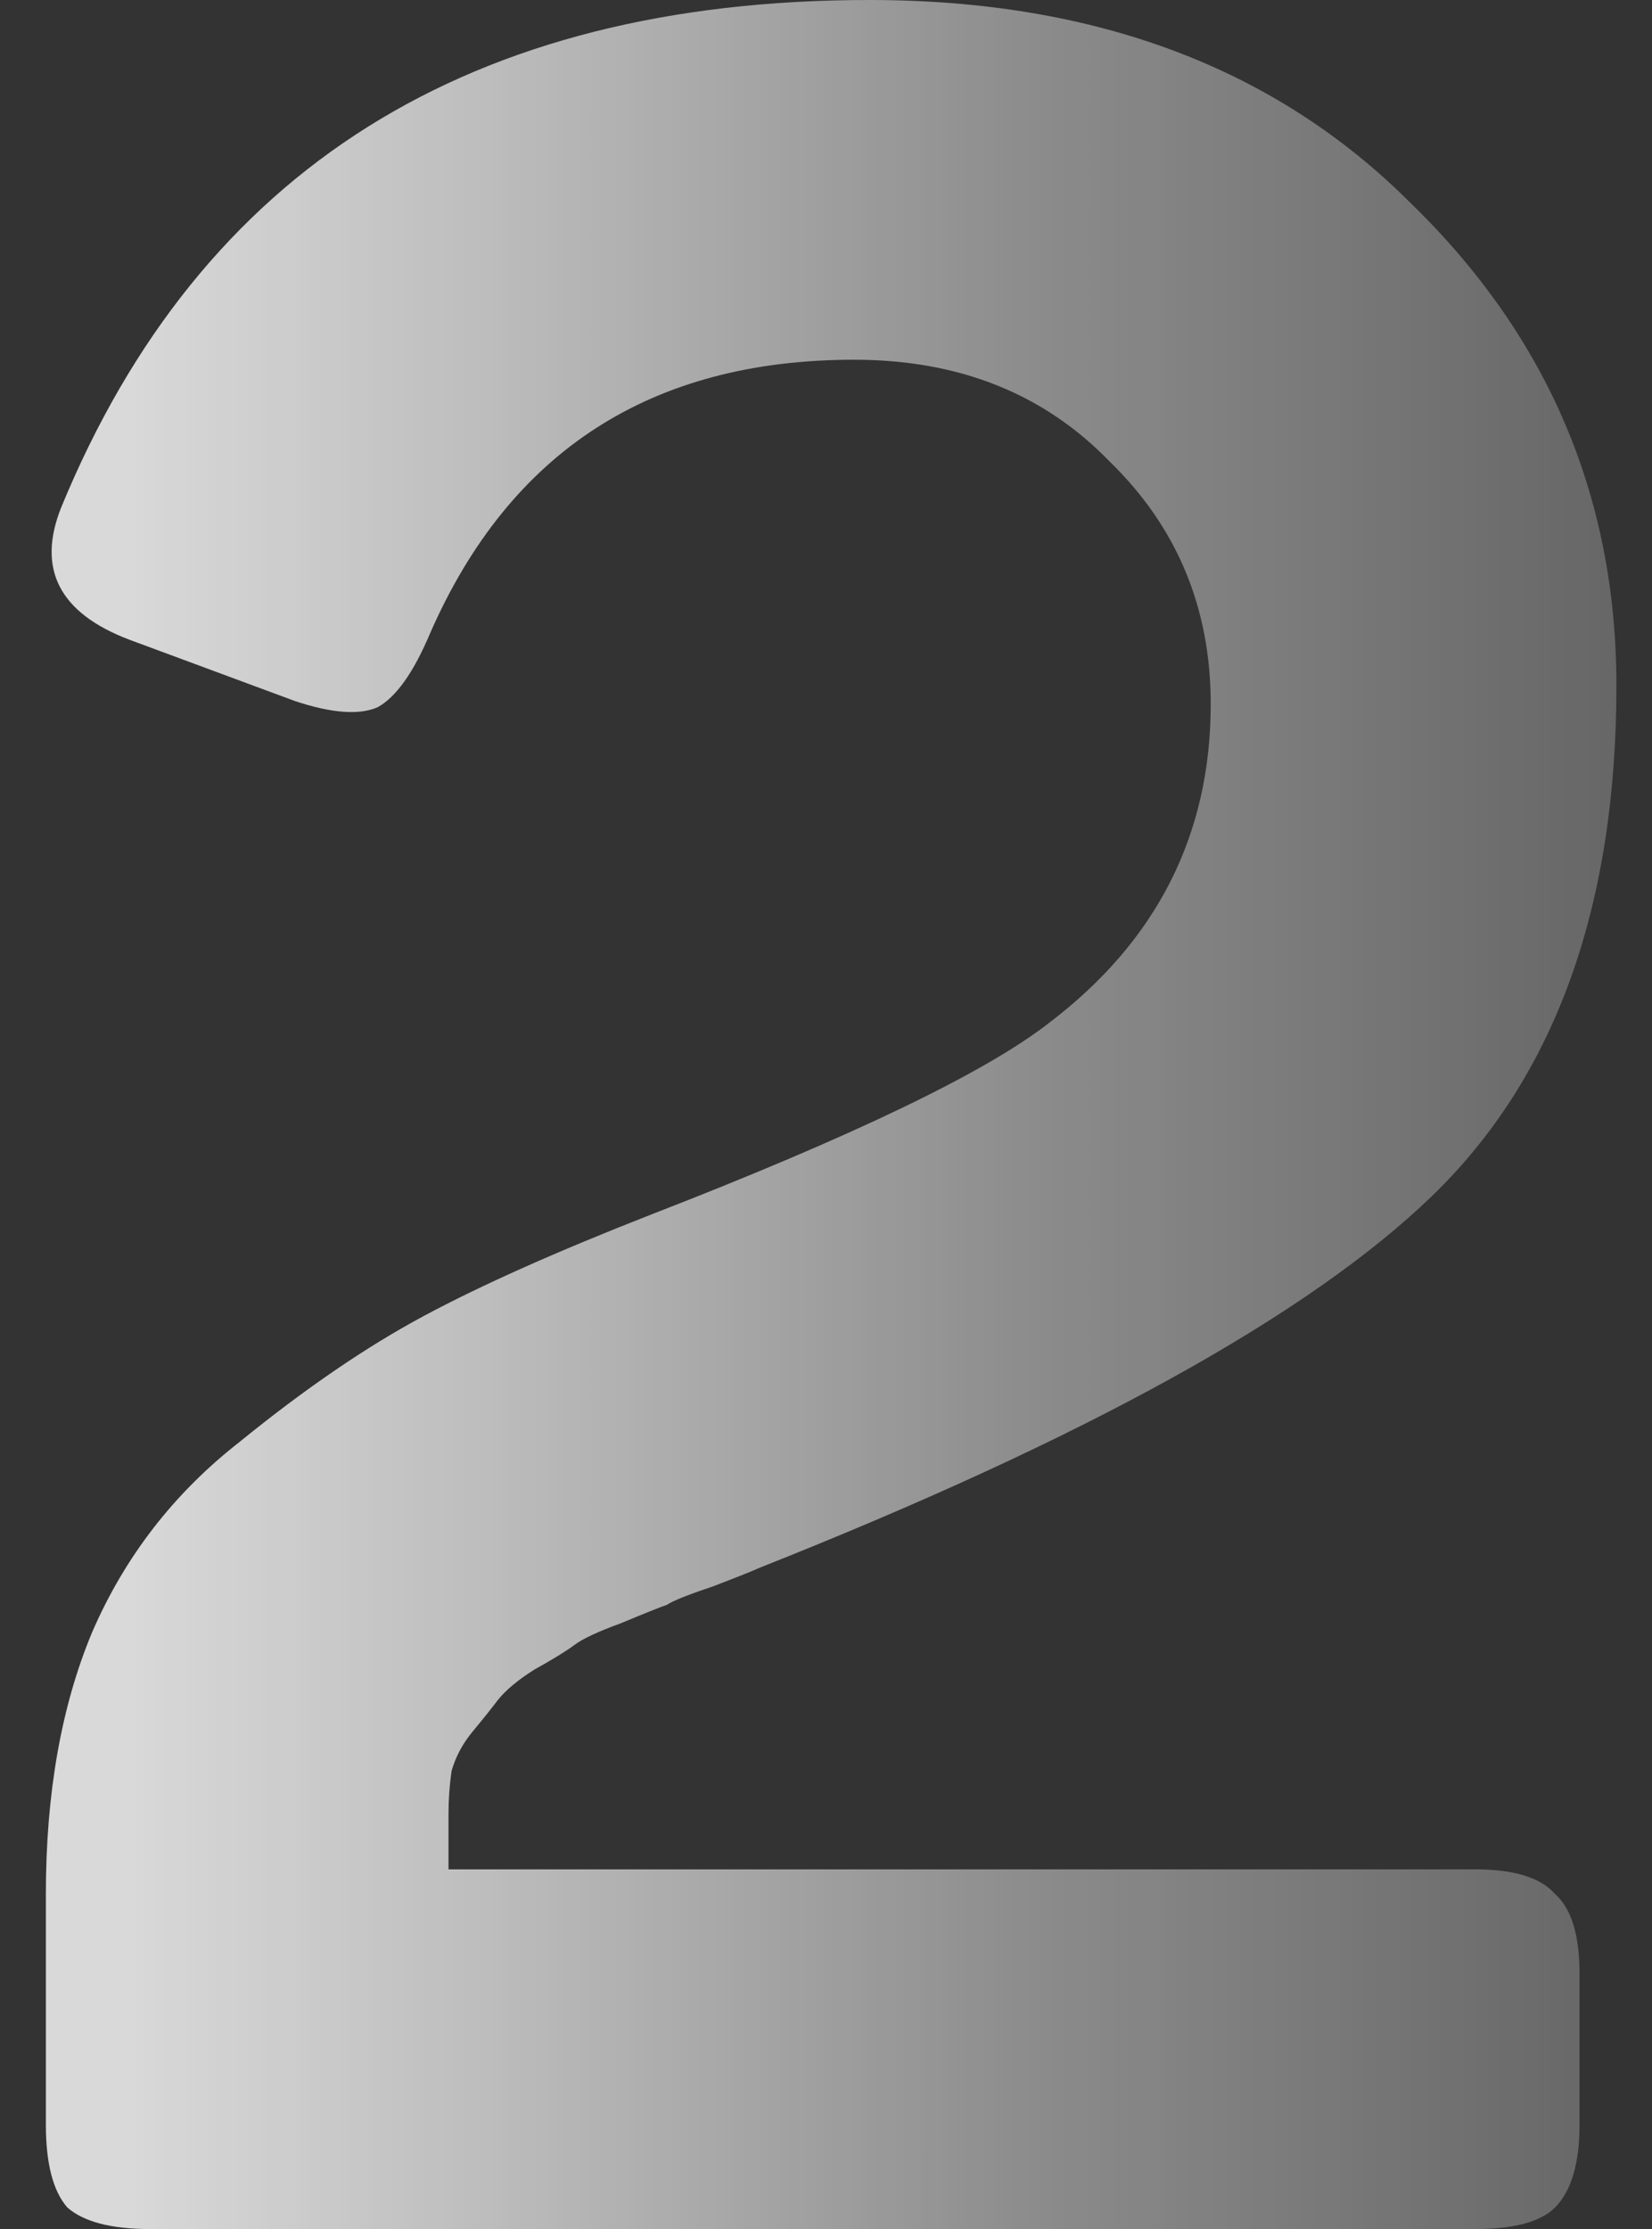 <?xml version="1.0" encoding="UTF-8"?> <svg xmlns="http://www.w3.org/2000/svg" width="43" height="58" viewBox="0 0 43 58" fill="none"><rect x="0" y="0" width="43" height="58" fill="#333333" stroke="none"/> <path d="M1.594 13.2C5.22 4.4 12.234 -1.90735e-06 22.634 -1.90735e-06C28.5 -1.90735e-06 33.194 1.76 36.714 5.28C40.287 8.747 42.074 12.933 42.074 17.84C42.074 23.6 40.474 28.027 37.274 31.12C34.074 34.213 28.234 37.44 19.754 40.8C19.647 40.853 19.247 41.013 18.554 41.28C17.914 41.493 17.514 41.653 17.354 41.76C17.194 41.813 16.794 41.973 16.154 42.24C15.567 42.453 15.167 42.64 14.954 42.8C14.74 42.96 14.394 43.173 13.914 43.44C13.487 43.707 13.167 43.973 12.954 44.24C12.794 44.453 12.58 44.72 12.314 45.04C12.047 45.36 11.86 45.707 11.754 46.08C11.7 46.453 11.674 46.827 11.674 47.2V48.64H38.394C39.407 48.64 40.1 48.853 40.474 49.28C40.9 49.653 41.114 50.347 41.114 51.36V55.28C41.114 56.293 40.9 57.013 40.474 57.44C40.1 57.813 39.407 58 38.394 58H3.914C2.9 58 2.18 57.813 1.754 57.44C1.38 57.013 1.194 56.293 1.194 55.28V49.28C1.194 46.667 1.594 44.4 2.394 42.48C3.247 40.507 4.527 38.853 6.234 37.52C7.94 36.133 9.54 35.04 11.034 34.24C12.527 33.44 14.5 32.56 16.954 31.6C22.18 29.573 25.62 27.92 27.274 26.64C30.1 24.507 31.514 21.733 31.514 18.32C31.514 15.813 30.634 13.707 28.874 12C27.167 10.24 24.954 9.36 22.234 9.36C16.954 9.36 13.274 11.733 11.194 16.48C10.767 17.493 10.314 18.133 9.834 18.4C9.354 18.613 8.634 18.56 7.674 18.24L3.354 16.64C1.54 15.947 0.954 14.8 1.594 13.2Z" fill="url(#paint0_linear_256_214)"></path> <defs> <linearGradient id="paint0_linear_256_214" x1="3.5" y1="31" x2="73.25" y2="31" gradientUnits="userSpaceOnUse"> <stop stop-color="white" stop-opacity="0.81"></stop> <stop offset="0.127" stop-color="white" stop-opacity="0.68"></stop> <stop offset="0.336" stop-color="white" stop-opacity="0.435"></stop> <stop offset="0.851" stop-color="white" stop-opacity="0"></stop> </linearGradient> </defs> </svg> 